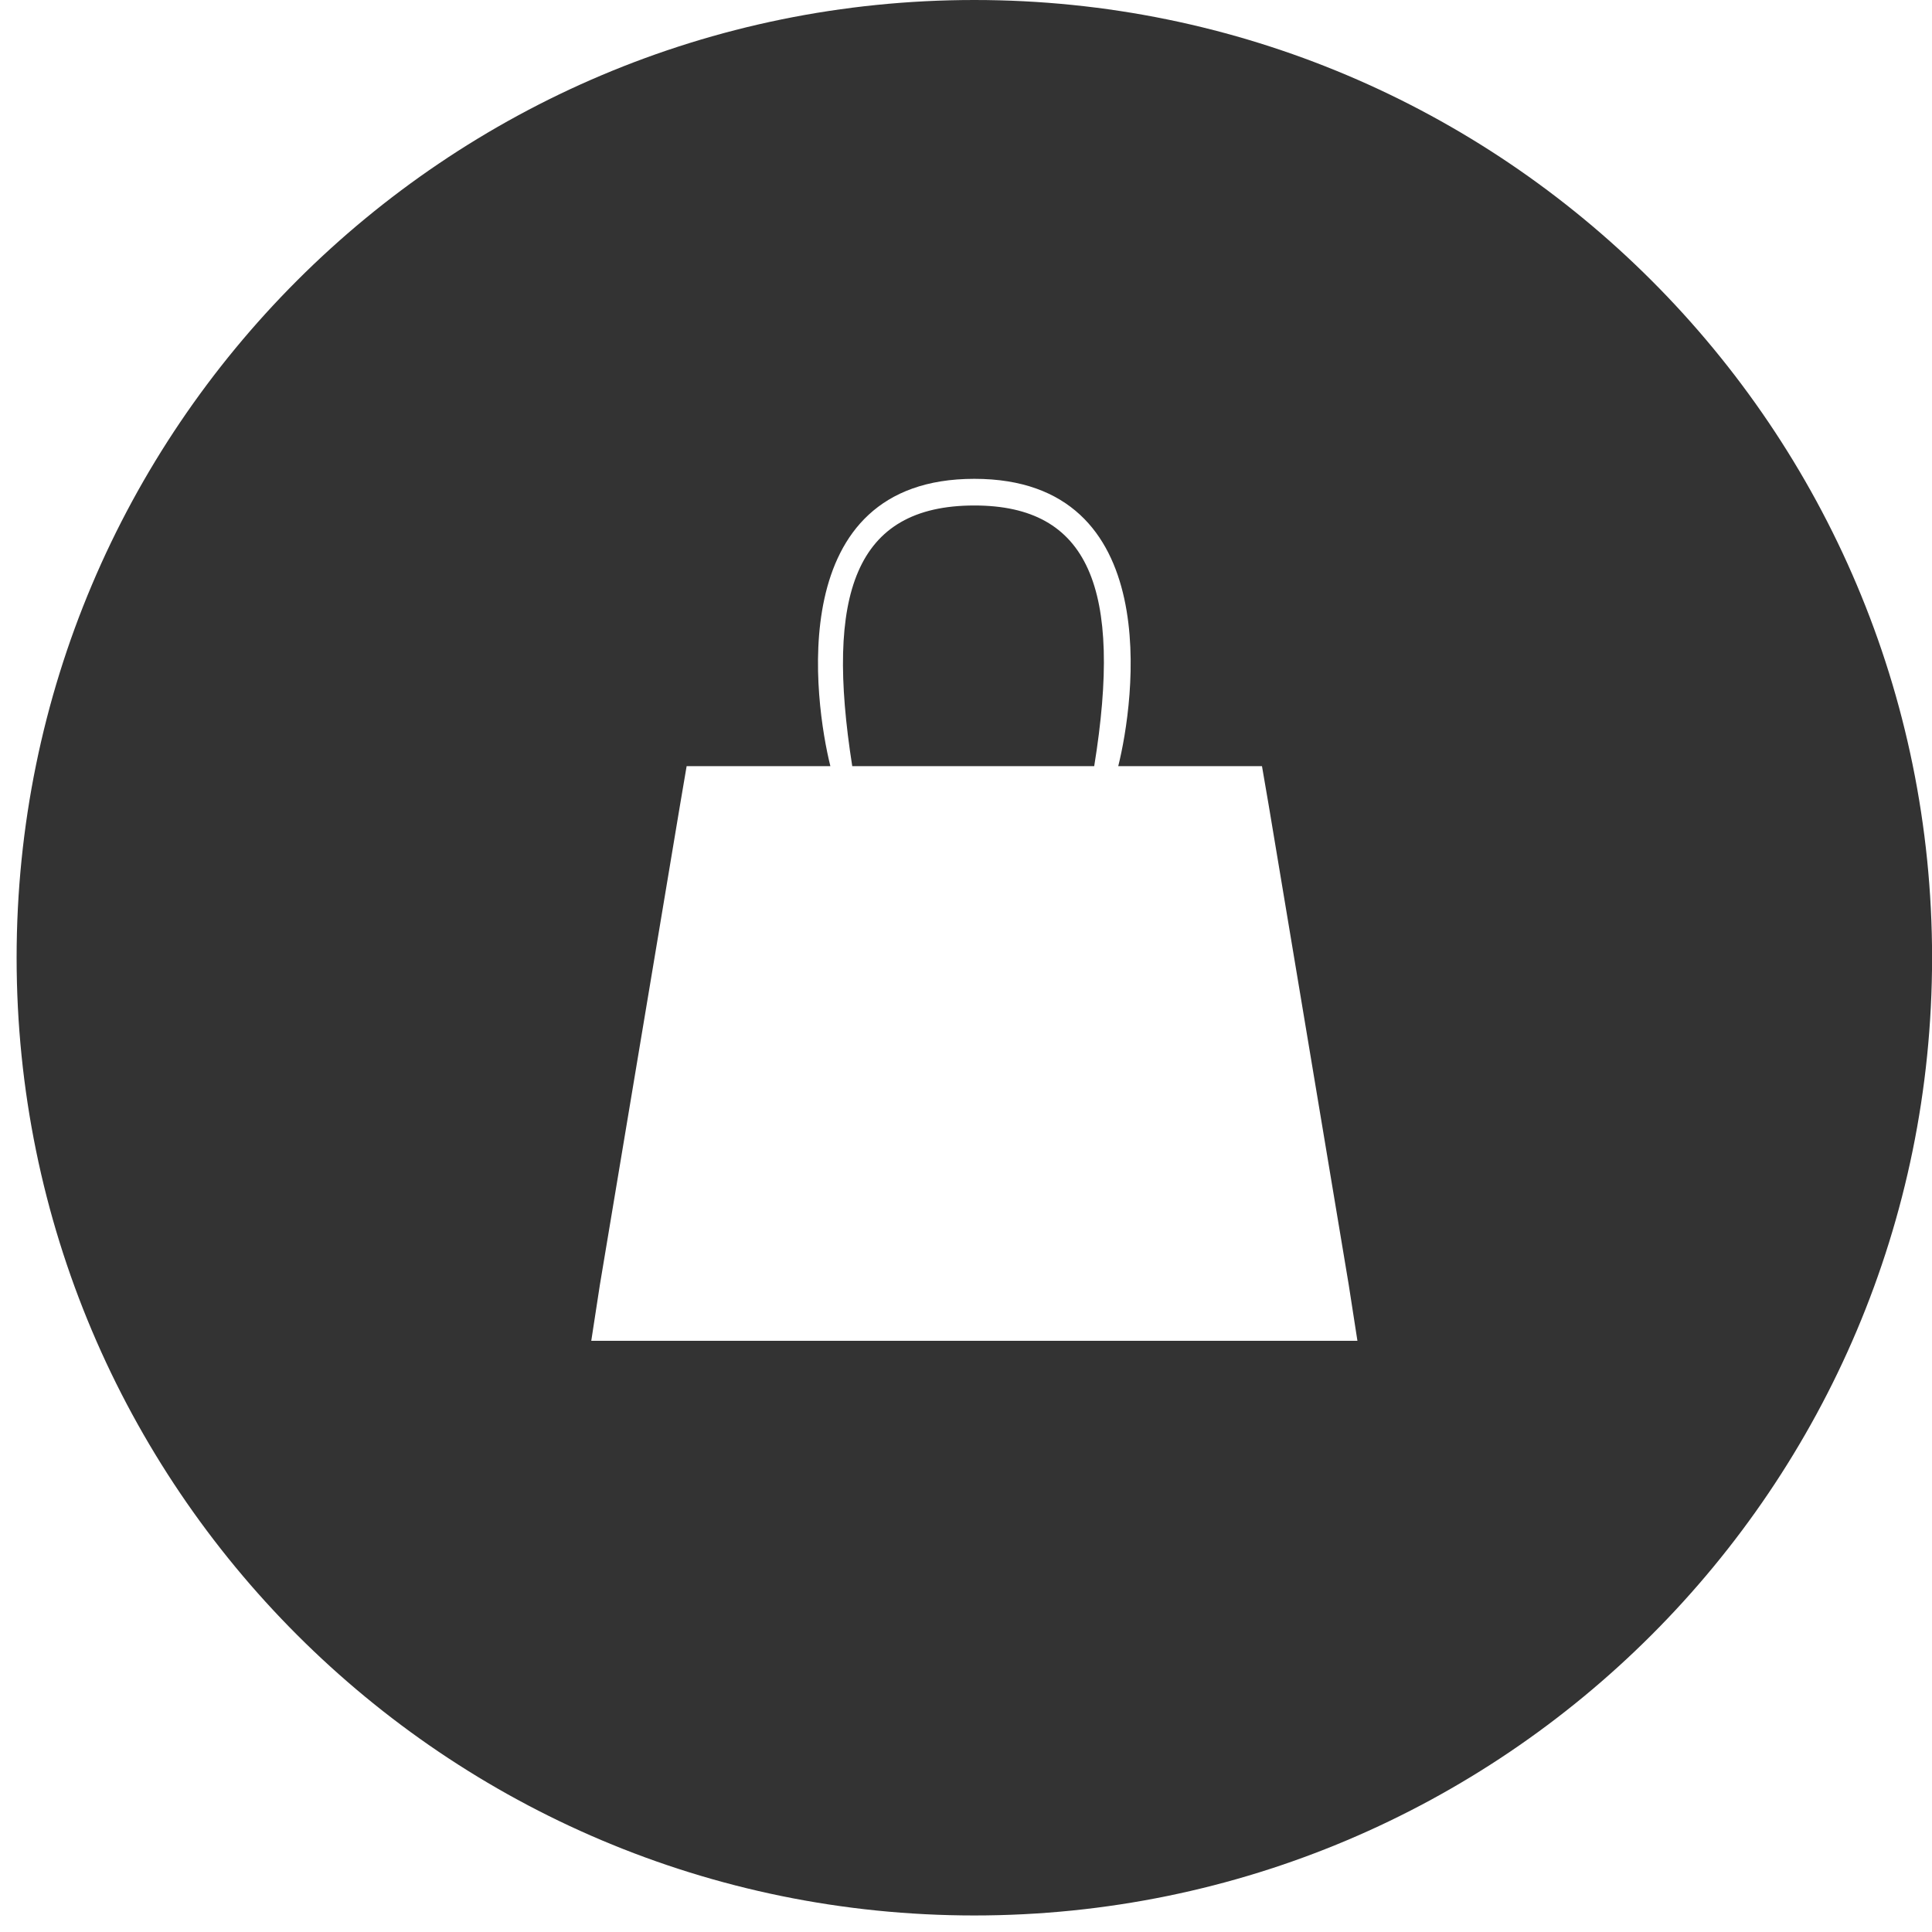 <?xml version="1.0" encoding="UTF-8"?> <svg xmlns="http://www.w3.org/2000/svg" width="25" height="25" viewBox="0 0 25 25" fill="none"><path fill-rule="evenodd" clip-rule="evenodd" d="M12.608 24.786C19.452 24.786 25.001 19.237 25.001 12.393C25.001 5.548 19.452 0 12.608 0C5.763 0 0.215 5.548 0.215 12.393C0.215 19.237 5.763 24.786 12.608 24.786ZM12.608 6.196C10.125 6.196 10.539 9.088 10.745 9.914H8.885L8.797 10.432L7.762 16.628L7.651 17.35H12.608H17.565L17.453 16.628L16.419 10.432L16.33 9.914H14.47C14.677 9.088 15.091 6.196 12.608 6.196ZM12.608 6.541C11.057 6.541 10.679 7.696 11.028 9.914H11.368H12.608H13.847H14.159C14.533 7.609 14.087 6.541 12.608 6.541Z" fill="#333333"></path></svg> 